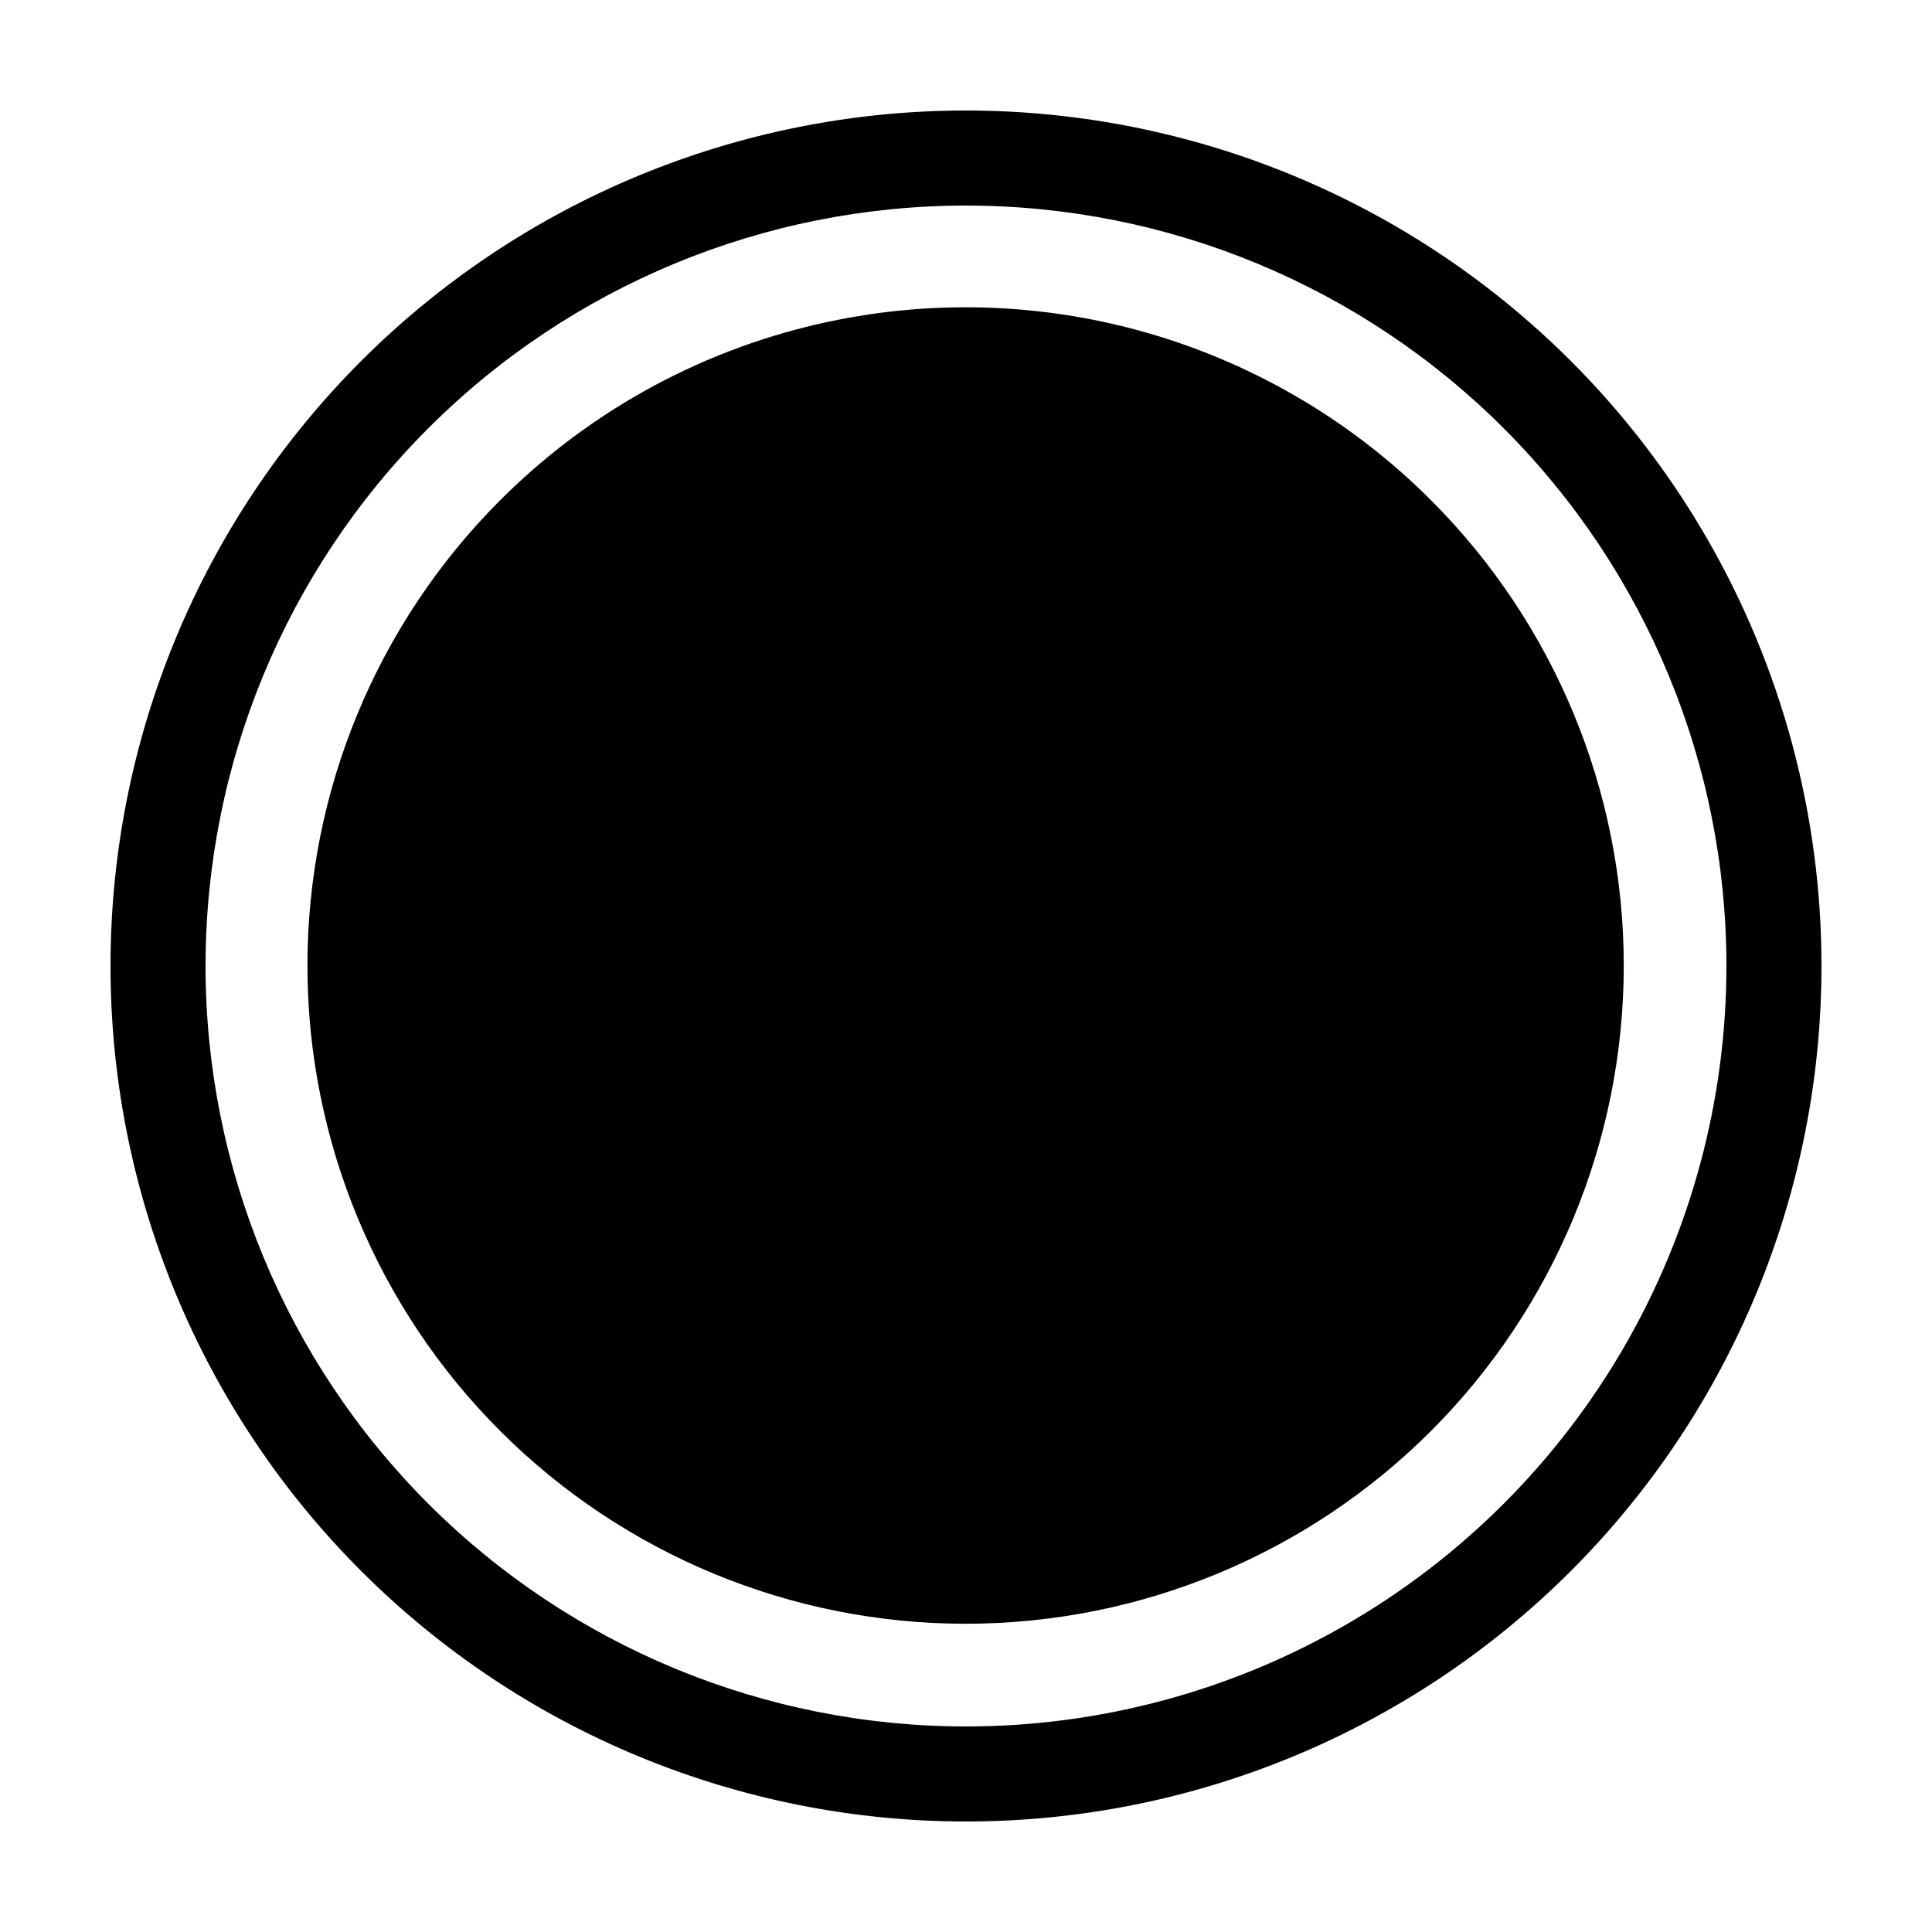 <?xml version="1.0" encoding="UTF-8"?>
<!-- Uploaded to: ICON Repo, www.svgrepo.com, Generator: ICON Repo Mixer Tools -->
<svg fill="#000000" width="800px" height="800px" version="1.1" viewBox="144 144 512 512" xmlns="http://www.w3.org/2000/svg">
 <path d="m523.33 276.66c32.672 32.727 51.008 77.086 50.984 123.33-0.023 46.242-18.414 90.582-51.121 123.27-32.707 32.688-77.055 51.051-123.3 51.051-46.242 0-90.594-18.363-123.3-51.051-32.707-32.691-51.094-77.031-51.117-123.27-0.027-46.242 18.312-90.602 50.984-123.33 21.645-21.703 48.633-37.32 78.238-45.266 29.605-7.949 60.785-7.949 90.391 0 29.605 7.945 56.594 23.562 78.238 45.266zm103.38 123.34c0 60.125-23.883 117.79-66.402 160.31-42.516 42.52-100.18 66.402-160.31 66.402-60.129 0-117.8-23.883-160.31-66.402-42.516-42.516-66.402-100.18-66.402-160.31 0-60.129 23.887-117.8 66.402-160.31s100.18-66.402 160.31-66.402c39.797 0 78.891 10.477 113.36 30.371 34.465 19.898 63.086 48.52 82.984 82.984 19.898 34.465 30.371 73.562 30.371 113.36zm-25.191 0h0.004c0-53.449-21.234-104.71-59.027-142.5-37.793-37.793-89.051-59.023-142.5-59.023-53.449 0-104.71 21.23-142.5 59.023s-59.023 89.051-59.023 142.5c0 53.445 21.23 104.7 59.023 142.5 37.793 37.793 89.051 59.027 142.5 59.027 35.375 0 70.125-9.312 100.76-27 30.633-17.688 56.074-43.129 73.762-73.762 17.688-30.637 27-65.387 27-100.76z"/>
</svg>